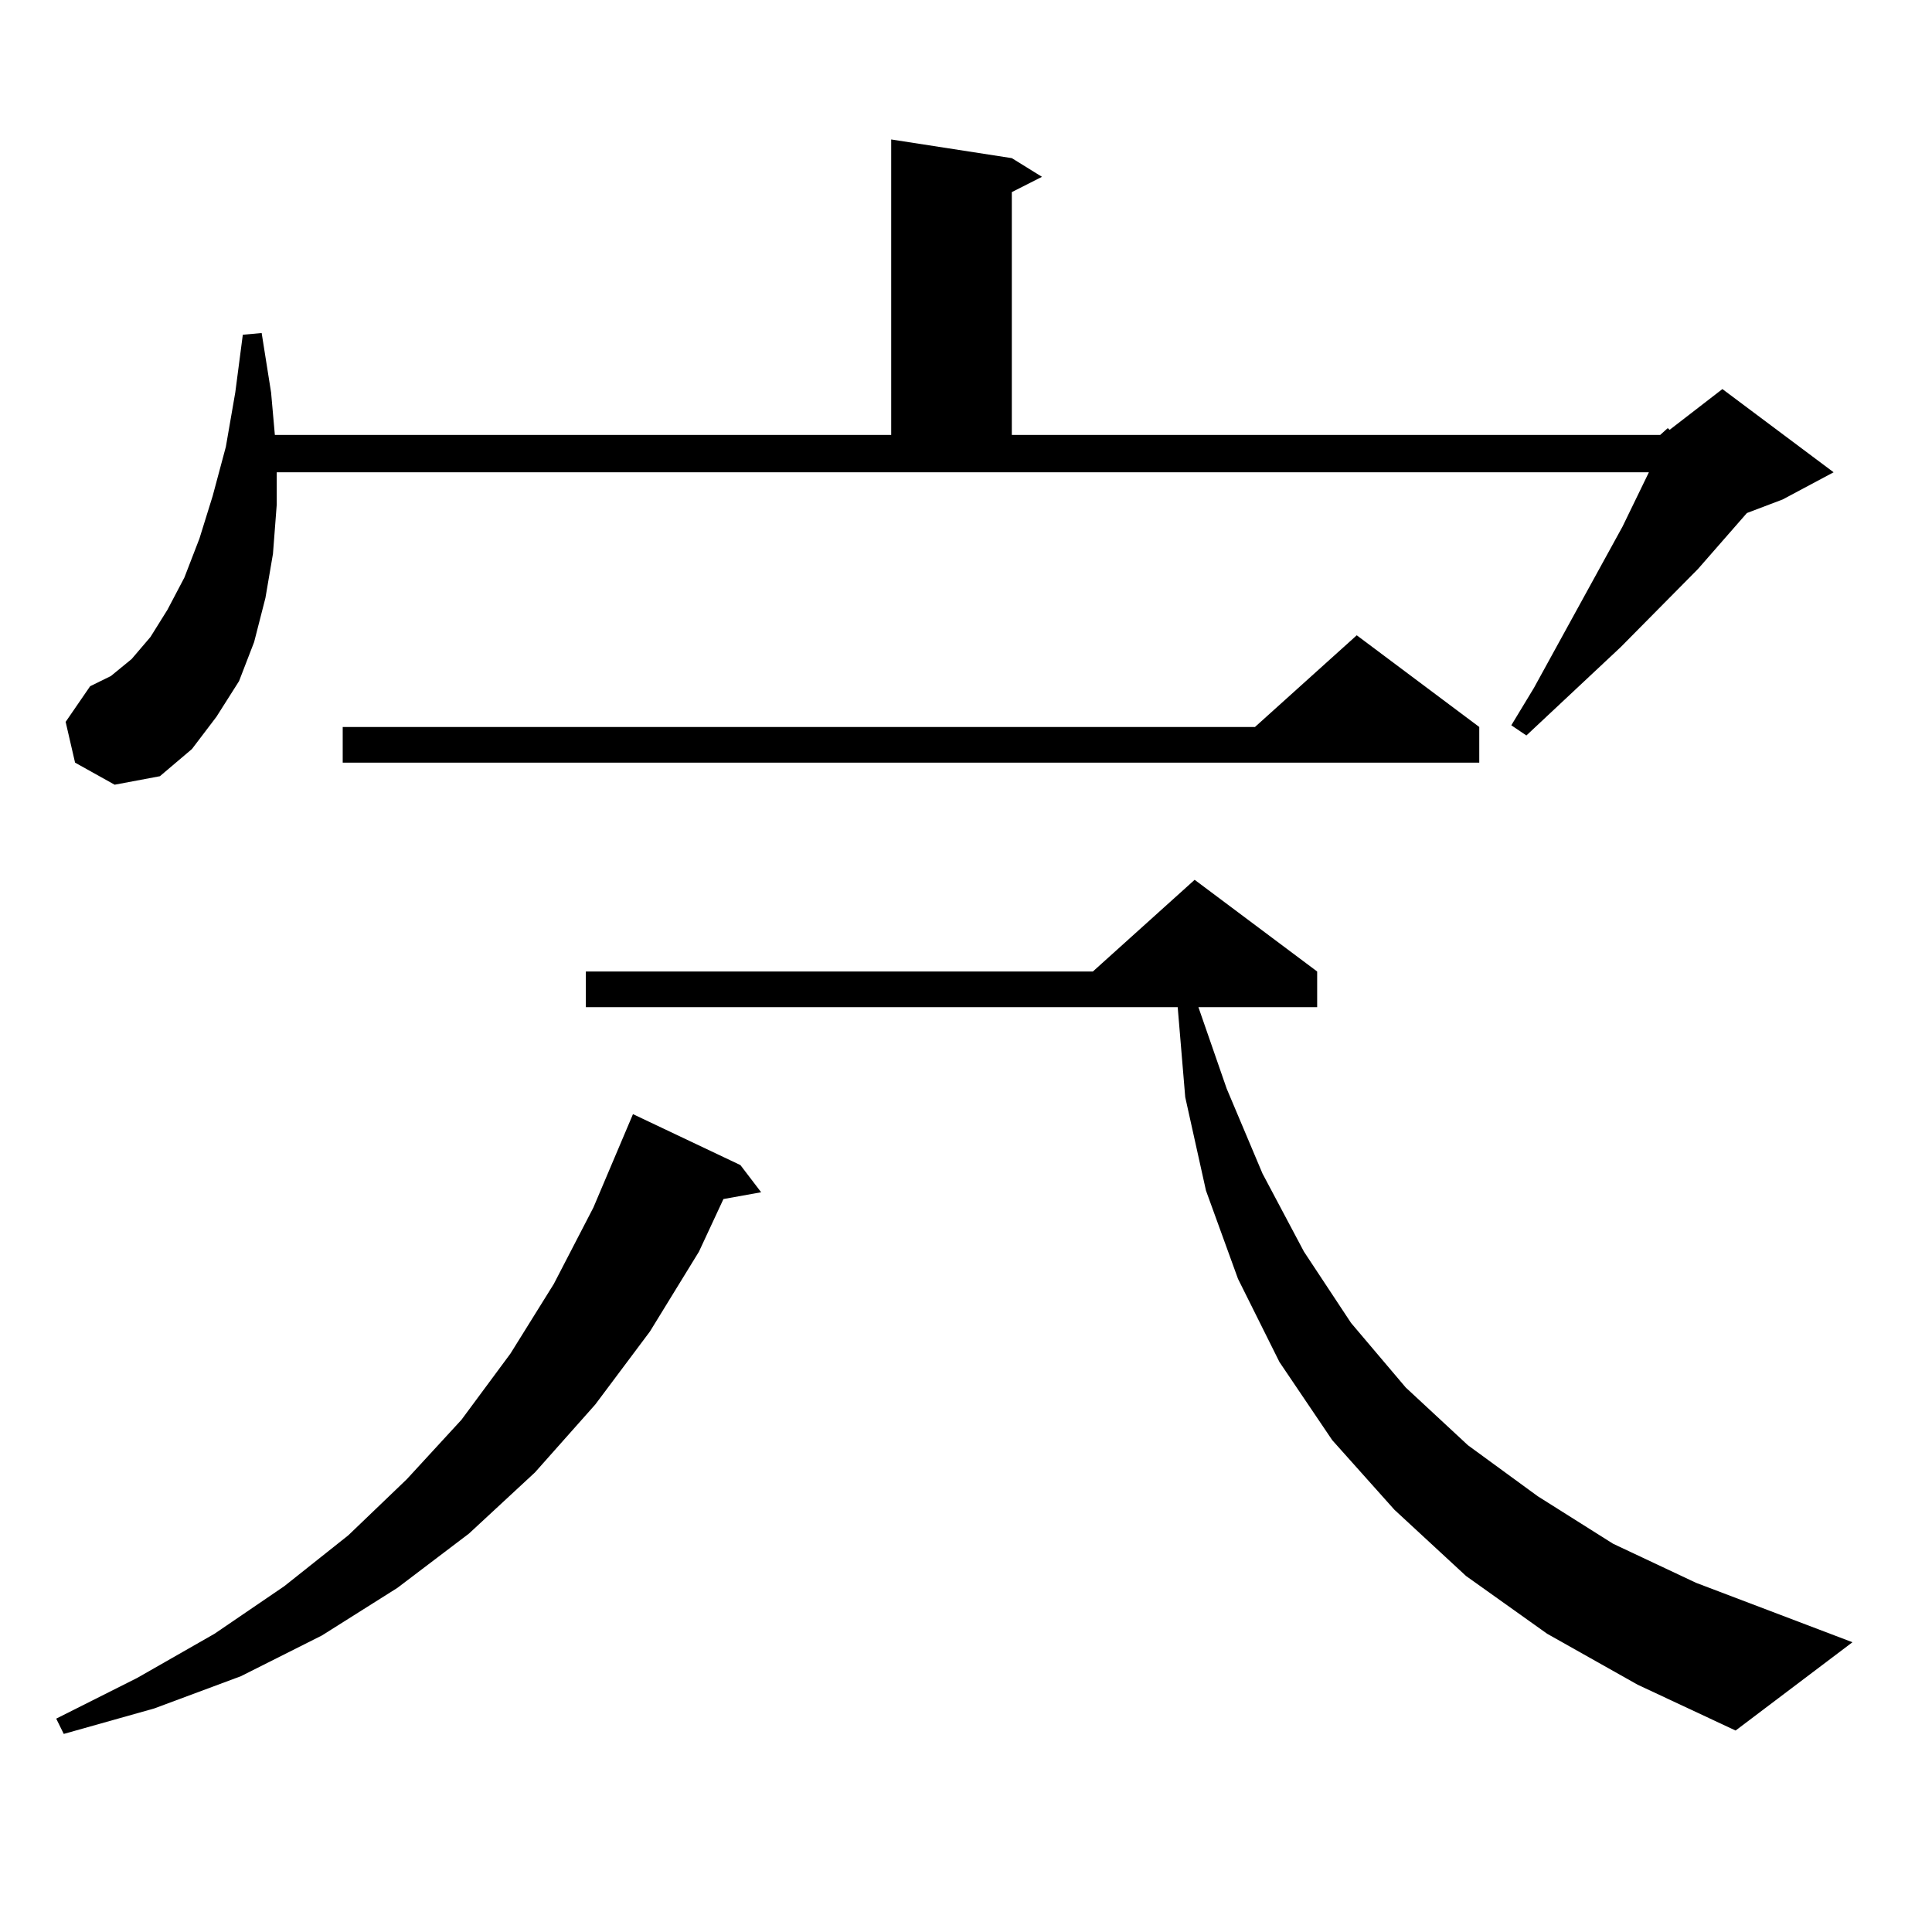 <?xml version="1.0" encoding="utf-8"?>
<!-- Generator: Adobe Illustrator 16.0.0, SVG Export Plug-In . SVG Version: 6.00 Build 0)  -->
<!DOCTYPE svg PUBLIC "-//W3C//DTD SVG 1.1//EN" "http://www.w3.org/Graphics/SVG/1.1/DTD/svg11.dtd">
<svg version="1.1" id="图层_1" xmlns="http://www.w3.org/2000/svg" xmlns:xlink="http://www.w3.org/1999/xlink" x="0px" y="0px"
	 width="1000px" height="1000px" viewBox="0 0 1000 1000" enable-background="new 0 0 1000 1000" xml:space="preserve">
<path d="M383.234,603.043l10.731,14.063l-19.512,3.516l-12.683,27.246l-25.365,41.309l-28.292,37.793l-31.219,35.156l-34.146,31.641
	l-37.072,28.125L166.654,846.5l-41.95,21.094l-44.877,16.699l-46.828,13.184l-3.902-7.91l41.95-21.094l39.999-22.852l36.097-24.609
	l33.17-26.367l30.243-29.004l28.292-30.762l25.365-34.277l22.438-36.035l20.487-39.551l20.487-48.34L383.234,603.043z
	 M859.32,225.113l3.902-3.516l0.976,0.879l27.316-21.094l57.56,43.066l-26.341,14.063l-18.536,7.031l-25.365,29.004l-39.999,40.43
	l-48.779,45.703l-7.805-5.273l11.707-19.336l45.853-83.496l13.658-28.125H143.24v16.699l-1.951,25.488l-3.902,22.852l-5.854,22.852
	l-7.805,20.215l-11.707,18.457l-12.683,16.699l-16.585,14.063l-23.414,4.395l-20.487-11.426l-4.878-21.094l12.683-18.457
	l10.731-5.273l10.731-8.789l9.756-11.426l8.78-14.063l8.78-16.699l7.805-20.215l6.829-21.973l6.829-25.488l4.878-28.125
	l3.902-29.883l9.756-0.879l4.878,30.762l1.951,21.973h319.017V72.184l62.438,9.668l15.609,9.668l-15.609,7.91v125.684H859.32z
	 M765.664,376.285v18.457H177.386v-18.457h472.184l52.682-47.461L765.664,376.285z M800.785,845.621l-41.95-29.883l-37.072-34.277
	l-32.194-36.035l-27.316-40.43l-21.463-43.066l-16.585-45.703l-10.731-48.34l-3.902-46.582H303.236v-18.457h262.433l52.682-47.461
	l63.413,47.461v18.457h-61.462l14.634,42.188l18.536,43.945l21.463,40.43l24.39,36.914l28.292,33.398l32.194,29.883l36.097,26.367
	l39.023,24.609l42.926,20.215l80.974,30.762l-60.486,45.703l-50.73-23.73L800.785,845.621z"/>
</svg>
